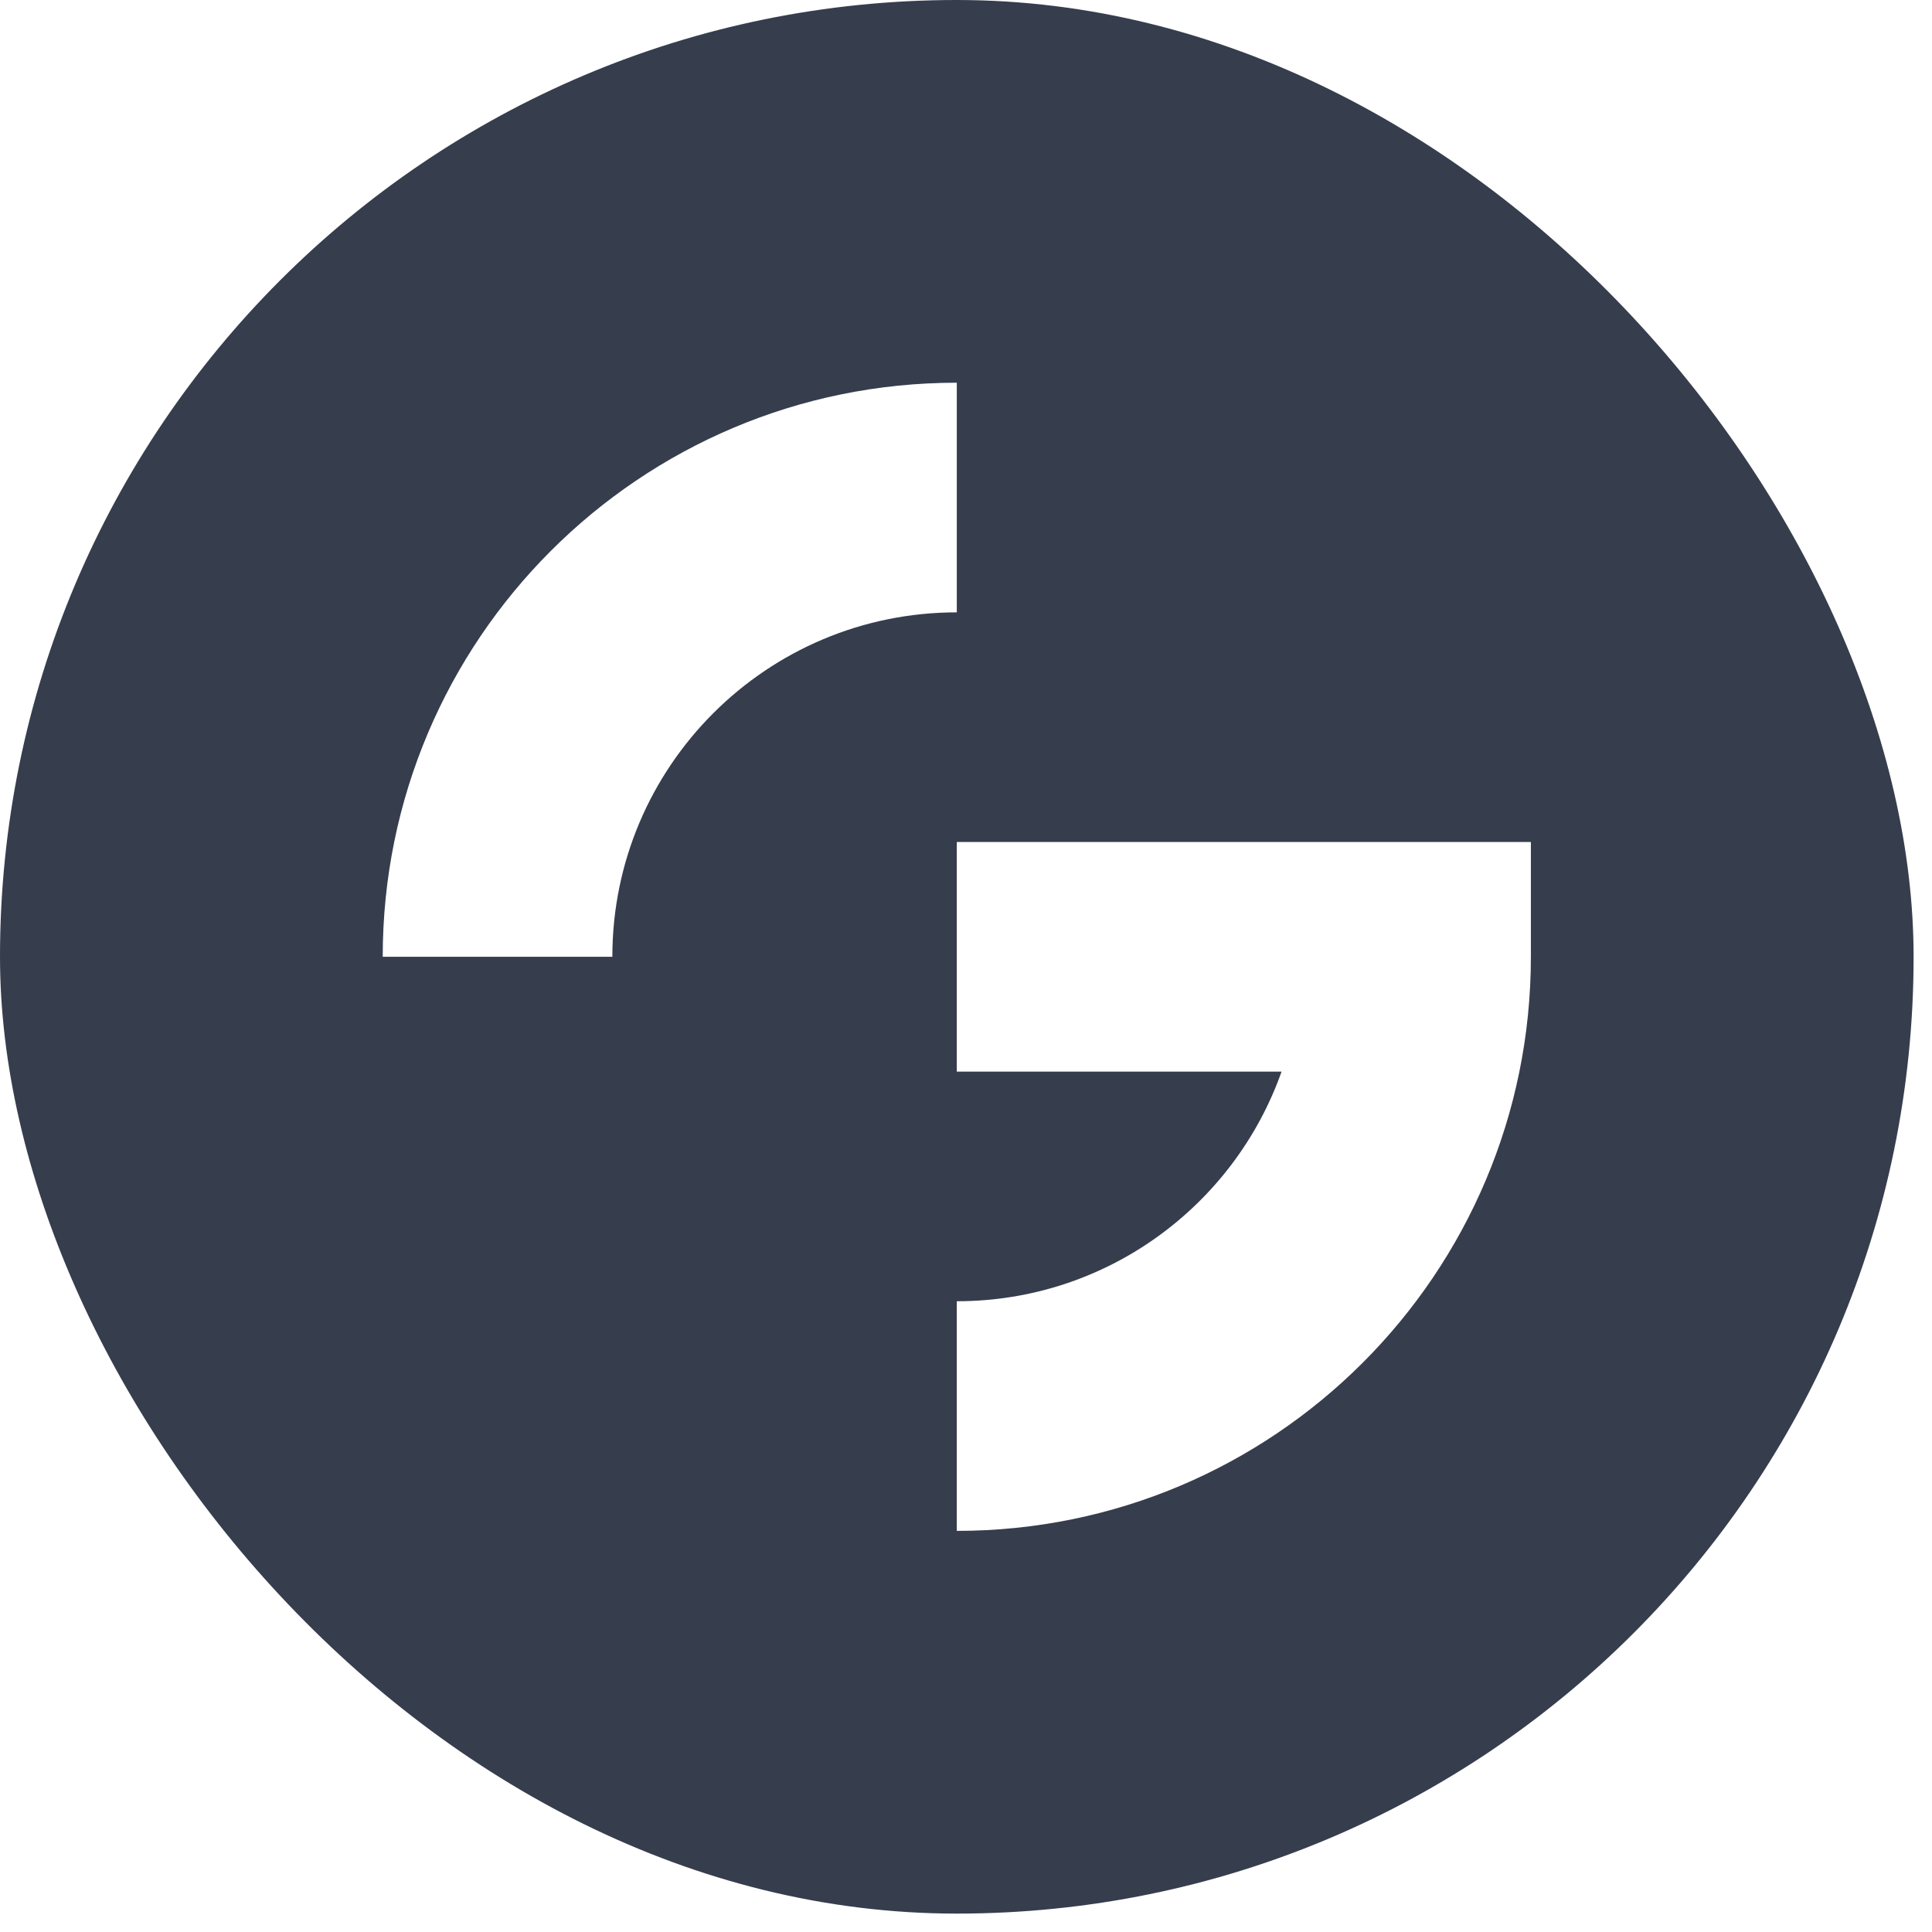 <?xml version="1.0" encoding="UTF-8"?>
<svg xmlns="http://www.w3.org/2000/svg" width="128" height="128" viewBox="0 0 128 128">
  <g fill="none" fill-rule="evenodd">
    <rect width="128" height="128" fill="#FFF"></rect>
    <path fill="#FFF" d="M63.39,63.39 L89.486,89.486 C82.802,96.173 73.57,100.313 63.39,100.313 C43.031,100.313 26.467,83.75 26.467,63.39 C26.467,43.031 43.031,26.468 63.39,26.468 C73.57,26.468 82.802,30.608 89.486,37.294 L95.716,31.066 C87.442,22.793 76.014,17.676 63.39,17.676 C38.143,17.676 17.676,38.143 17.676,63.39 C17.676,88.638 38.143,109.105 63.39,109.105 C88.638,109.105 109.105,88.638 109.105,63.39 L63.39,63.39 Z"></path>
    <rect width="126.781" height="126.781" fill="#363D4D" rx="63.39"></rect>
    <path fill="#FFF" d="M101.425,55.784 L101.425,63.39 C101.425,84.396 84.396,101.425 63.39,101.425 L63.39,101.425 L63.39,86.211 C73.326,86.211 81.774,79.86 84.907,70.997 L84.907,70.997 L63.39,70.997 L63.39,55.784 L101.425,55.784 Z M63.39,25.356 L63.39,40.57 C50.787,40.57 40.57,50.787 40.57,63.39 L40.57,63.39 L25.356,63.39 C25.356,42.385 42.385,25.356 63.39,25.356 L63.39,25.356 Z"></path>
  </g>
</svg>

